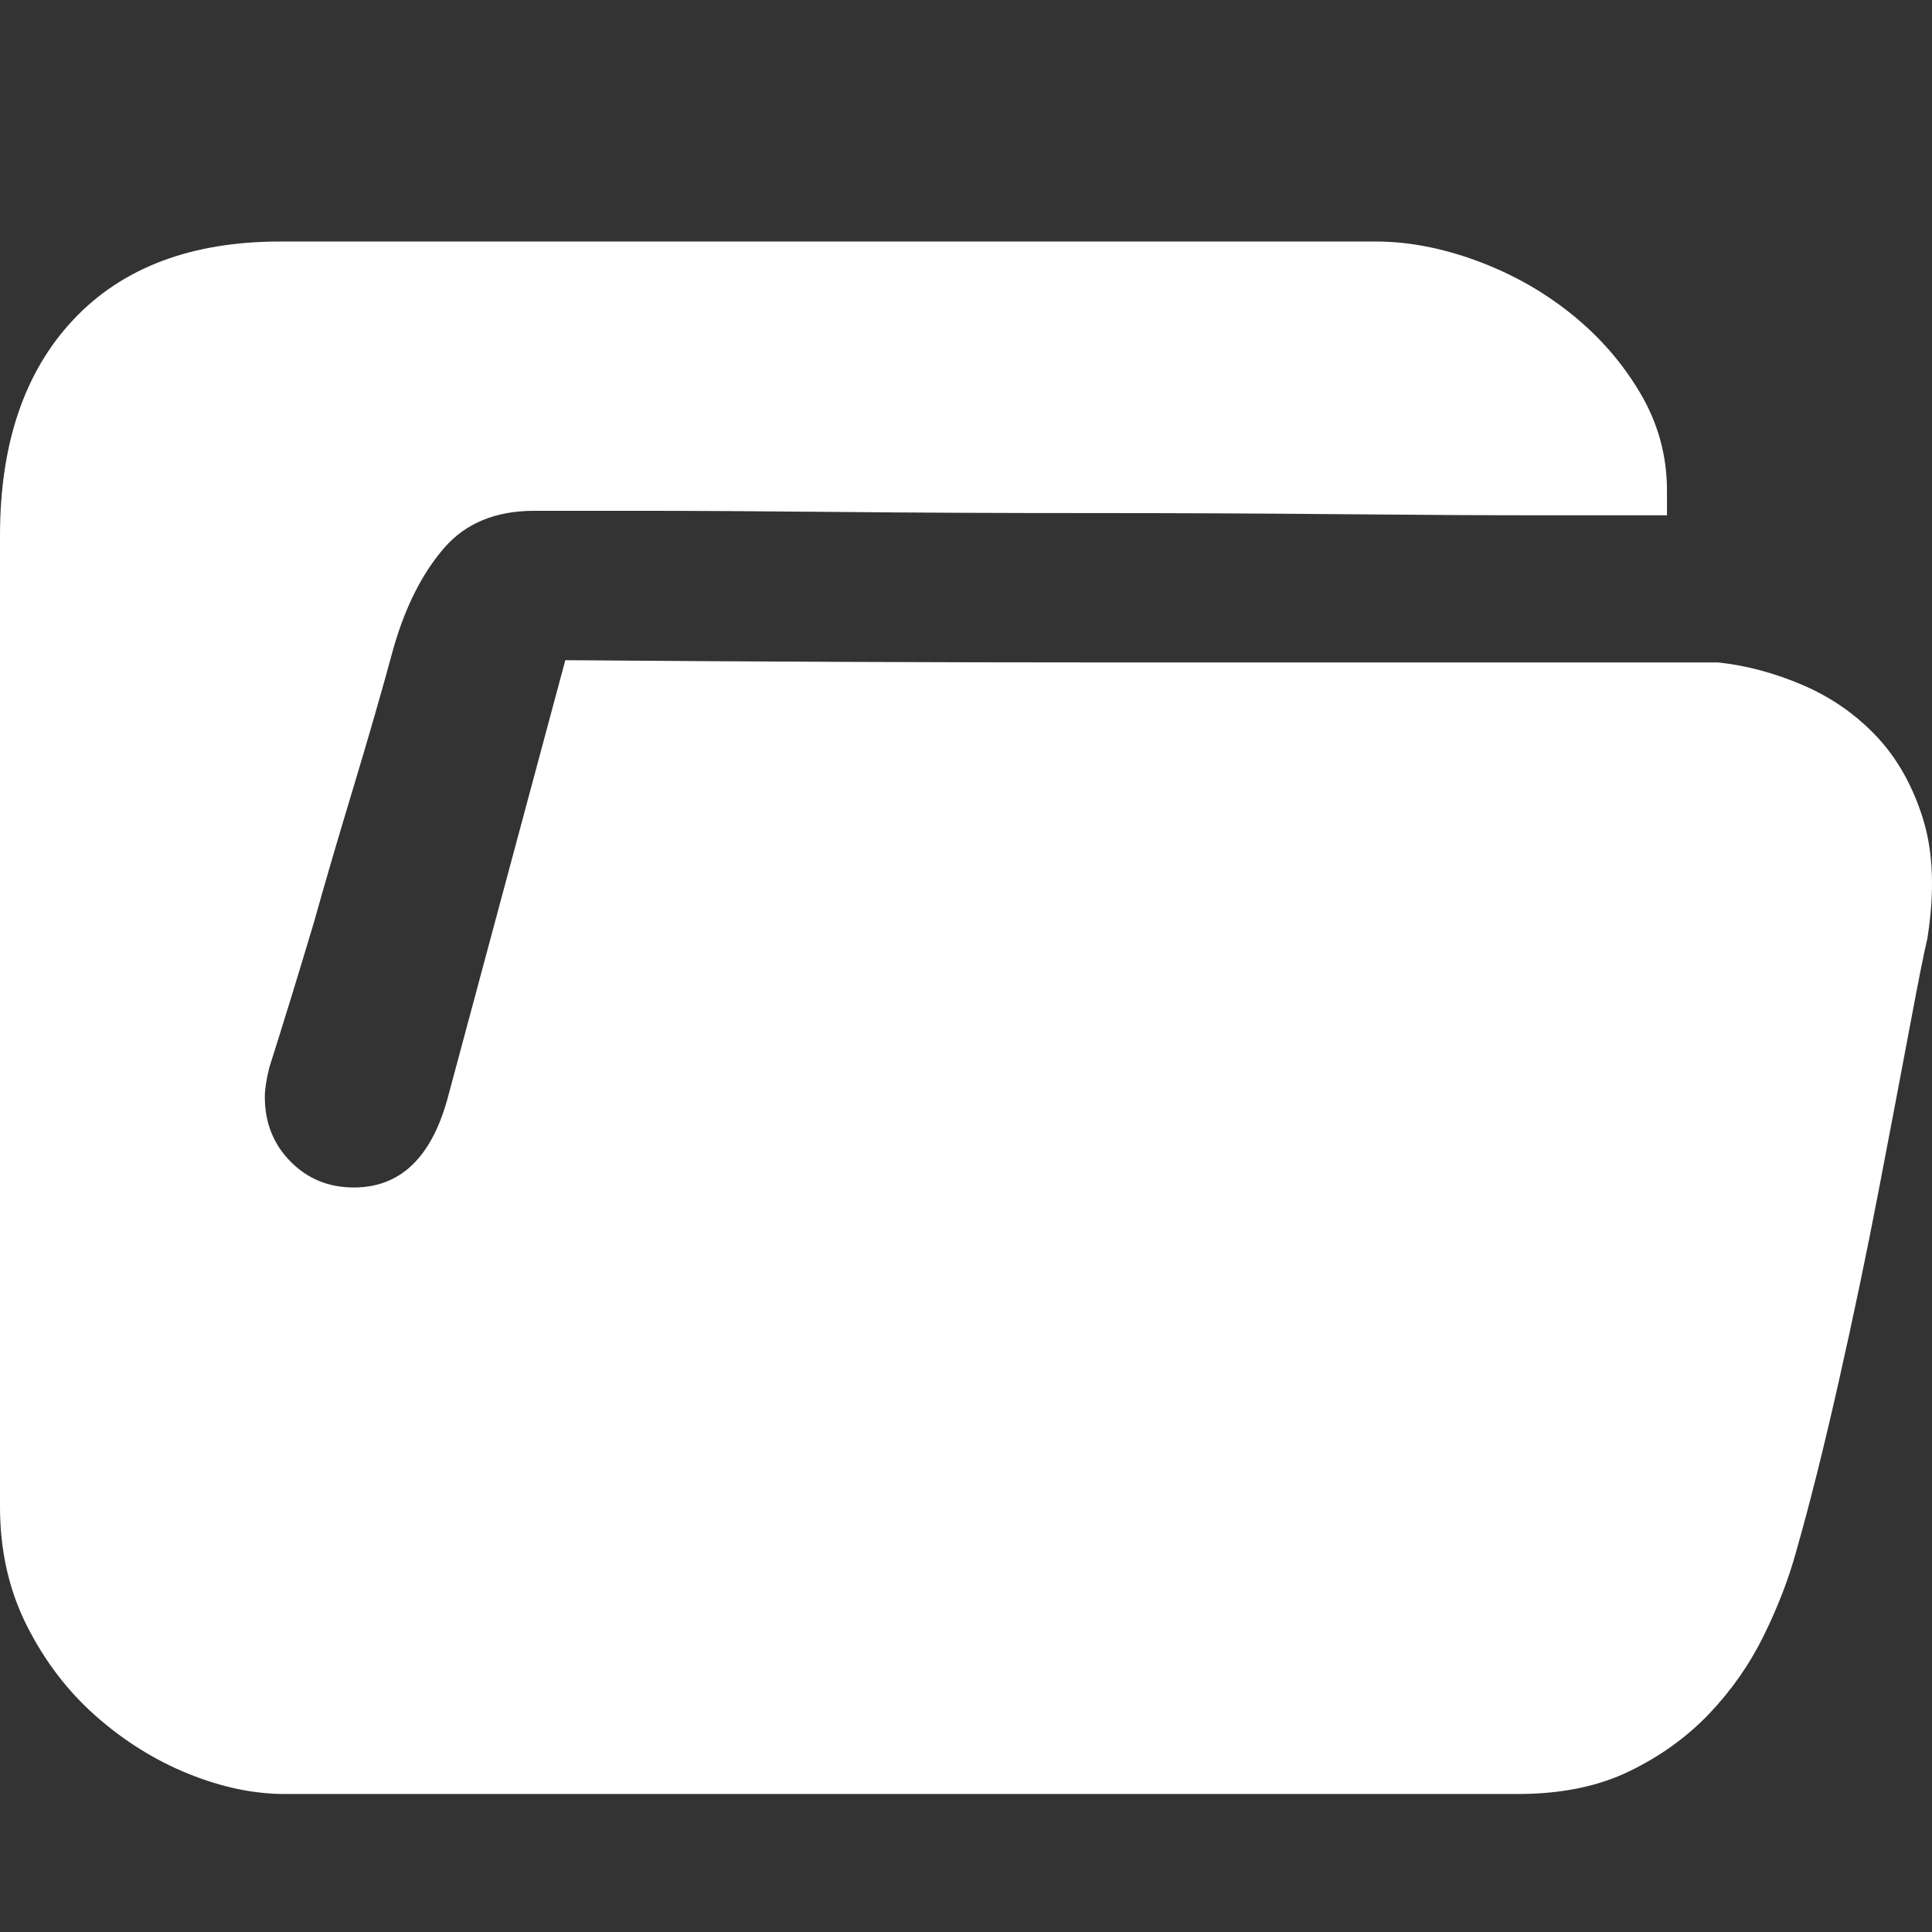 <svg xmlns="http://www.w3.org/2000/svg" width="56" height="56" fill="none" viewBox="0 0 56 56"><rect x="0" y="0" width="56" height="56" fill="#333333" stroke="none"/><defs><clipPath id="a"><rect width="56" height="56" rx="0"/></clipPath></defs><g clip-path="url(#a)"><path fill="#fff" d="M49.802 19.201q1.225.131 2.451.656t2.129 1.476 1.355 2.394q.451 1.444.129 3.477-.13.525-.516 2.591-.388 2.067-.904 4.756t-1.16 5.543-1.226 4.887q-.323 1.18-.936 2.427t-1.58 2.263q-.968 1.017-2.323 1.673T43.996 52H8.257q-1.354 0-2.806-.59t-2.677-1.673-2-2.624T0 43.669V15.528q0-4.002 2.129-6.265t6-2.263h31.738q1.42 0 2.935.558 1.516.557 2.742 1.541t2 2.296.774 2.82v.722h-3.355q-2.58 0-6.031-.032-3.452-.033-7.354-.033t-7.29-.033-5.838-.033h-2.968q-1.677 0-2.612 1.082-.936 1.083-1.452 2.854-.516 1.902-1.16 4.034-.646 2.132-1.162 3.969-.645 2.165-1.29 4.198-.13.525-.13.853 0 1.115.743 1.87.741.754 1.838.754 2 0 2.71-2.558l3.419-12.726q8.386.065 15.353.065z"/></g></svg>
